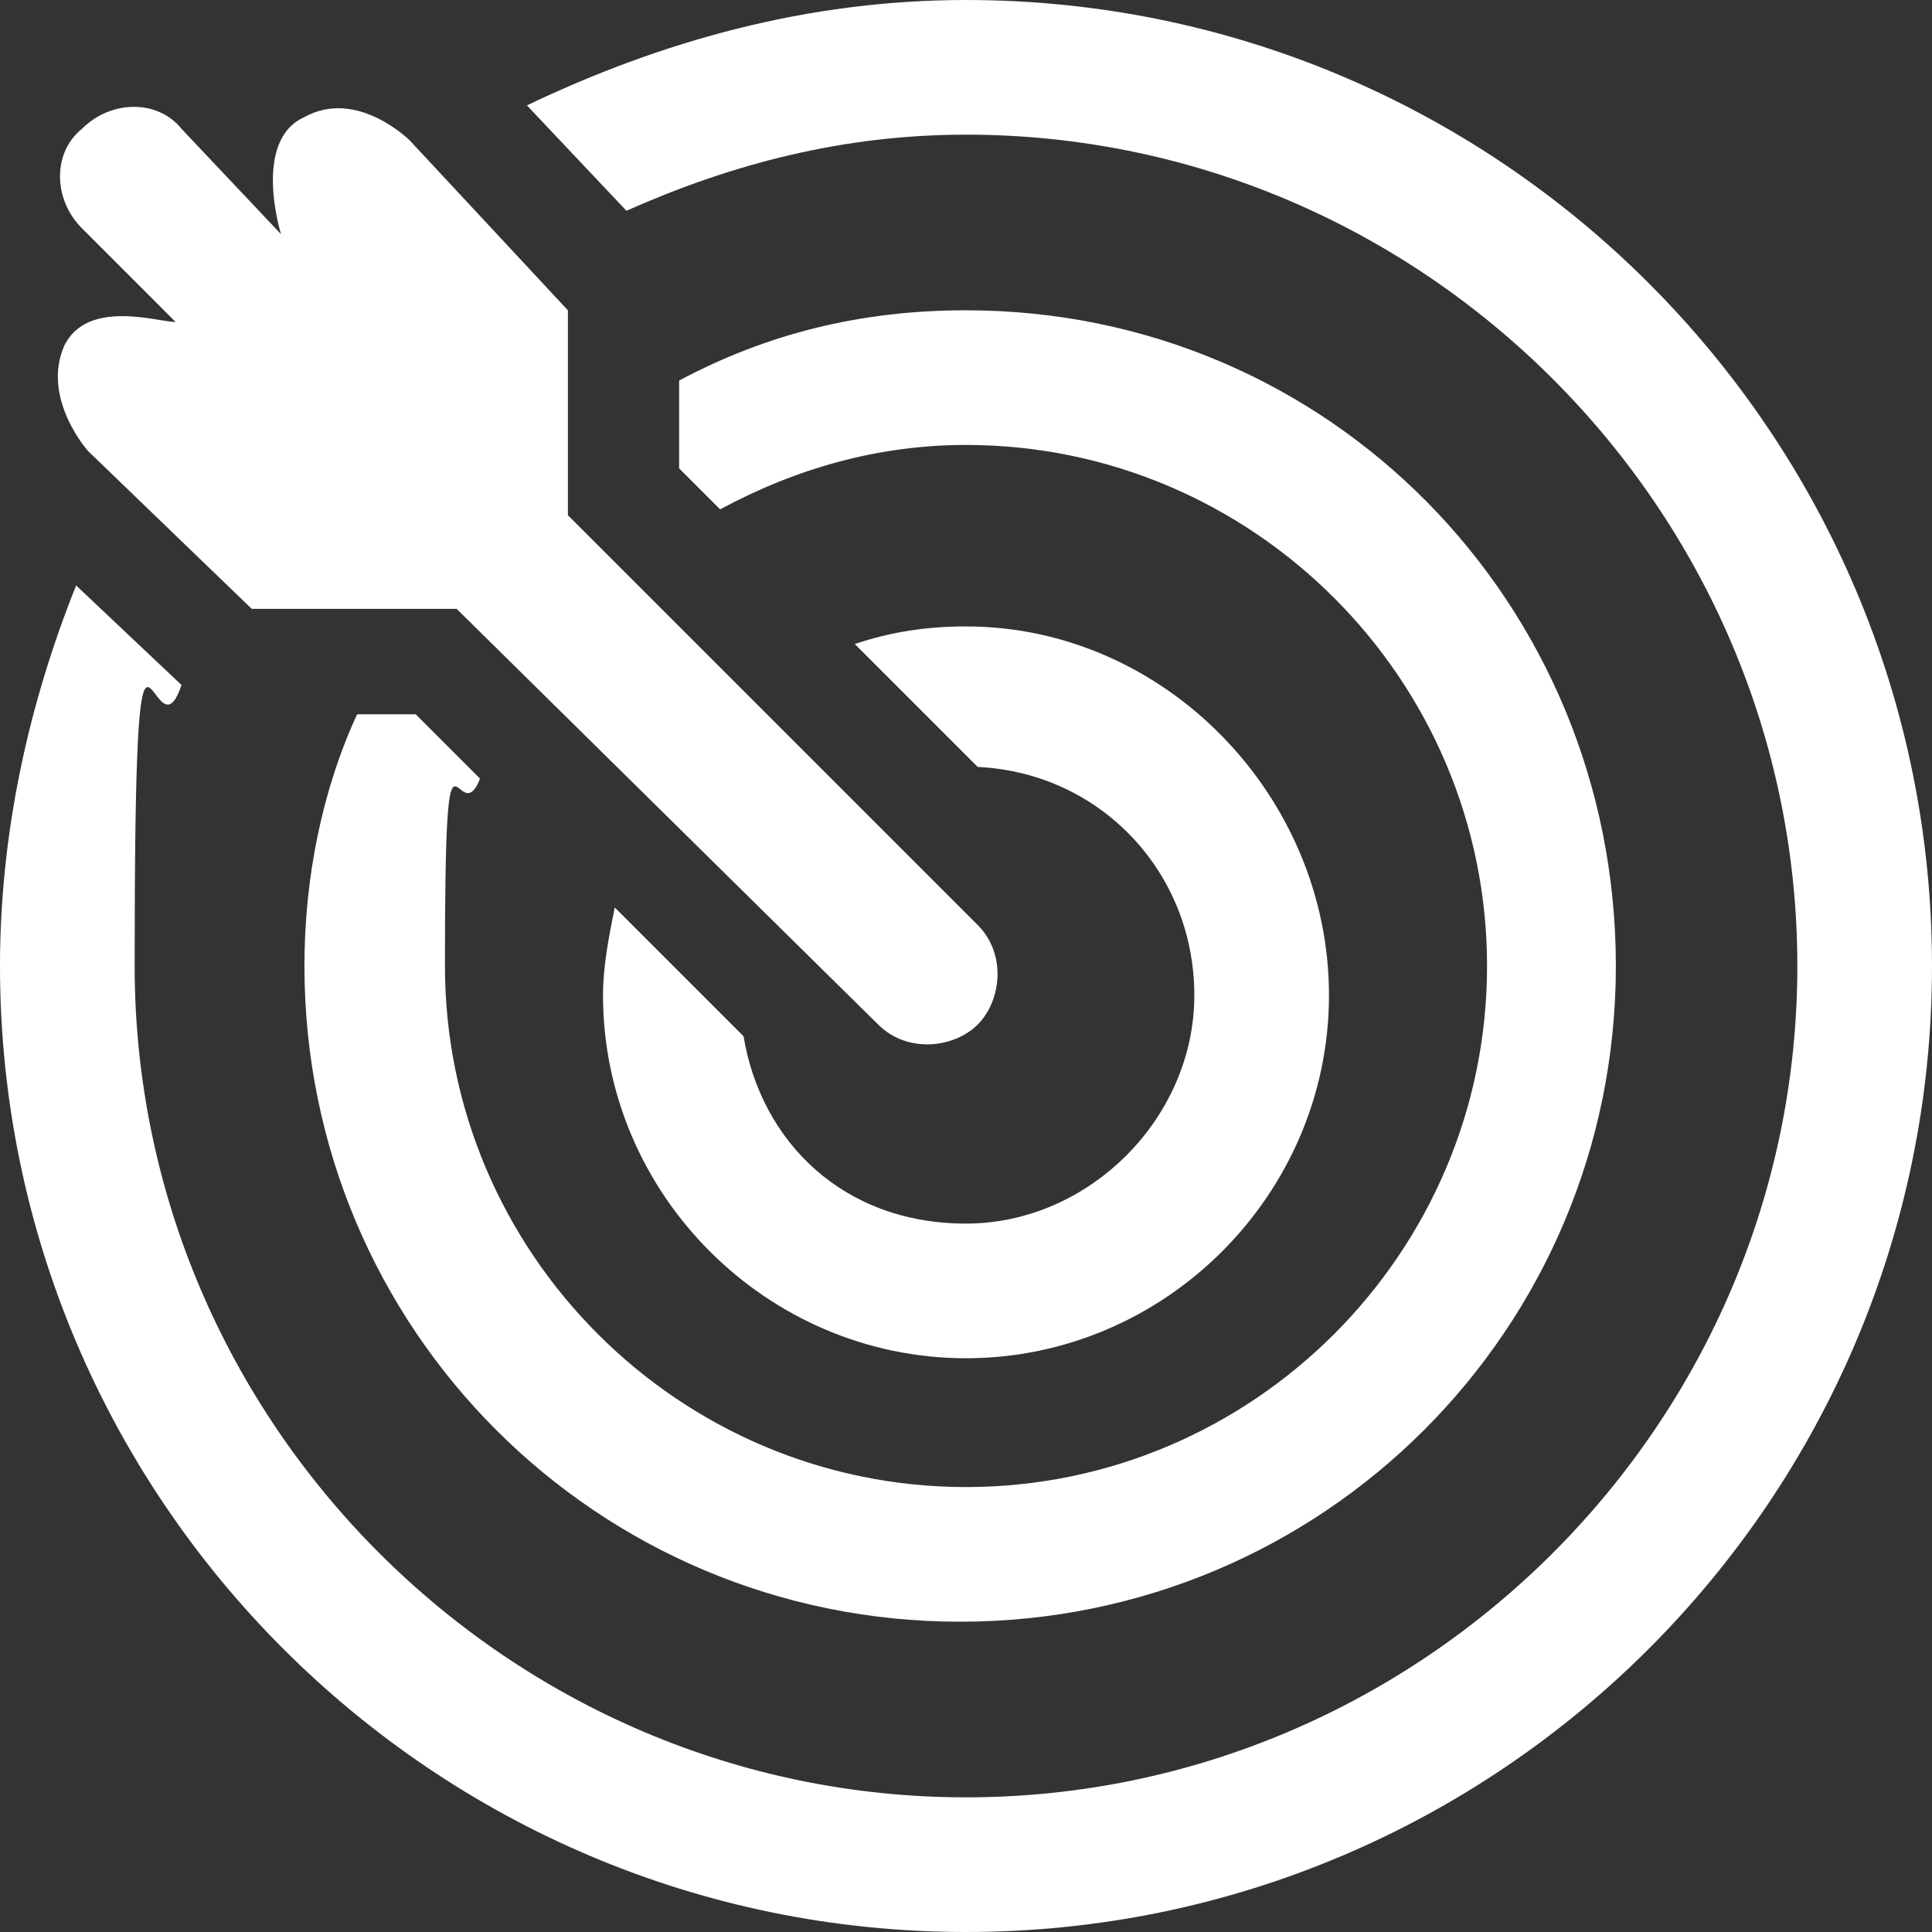 <?xml version="1.0" encoding="UTF-8"?>
<svg id="Ebene_1" data-name="Ebene 1" xmlns="http://www.w3.org/2000/svg" version="1.1" viewBox="0 0 33 33">
  <rect x="0" y="0" width="33" height="33" fill="#333333" stroke="none"/>
  <defs>
    <style>
      .cls-1 {
        fill: #fff;
        stroke-width: 0px;
      }
    </style>
  </defs>
  <path class="cls-1" d="M16.5,0c-2.7,0-5.2.7-7.5,1.8l1.7,1.8c1.8-.8,3.7-1.3,5.8-1.3,7.8,0,14.2,6.4,14.2,14.2s-6.4,14.2-14.2,14.2S2.3,24.3,2.3,16.5s.3-3.3.8-4.8l-1.8-1.7c-.8,2-1.3,4.2-1.3,6.5,0,9.1,7.4,16.5,16.5,16.5s16.5-7.4,16.5-16.5S25.6,0,16.5,0Z"/>
  <path class="cls-1" d="M16.5,5.3c-1.8,0-3.4.4-4.9,1.2v1.5l.7.7c1.3-.7,2.7-1.1,4.2-1.1,4.9,0,8.9,4,8.9,8.9s-4,8.9-8.9,8.9-8.9-4-8.9-8.9.2-2.2.6-3.2l-1.1-1.1h-1c-.6,1.3-.9,2.8-.9,4.3,0,6.2,5,11.2,11.2,11.2s11.2-5,11.2-11.2c0-6.2-4.9-11.2-11.1-11.2Z"/>
  <path class="cls-1" d="M16.5,10.7c-.7,0-1.3.1-1.9.3l2.1,2.1c2.1.1,3.7,1.8,3.7,3.9s-1.8,3.9-3.9,3.9-3.5-1.4-3.8-3.2l-2.2-2.2c-.1.5-.2,1-.2,1.5,0,3.4,2.8,6.2,6.2,6.2s6.2-2.8,6.2-6.2-2.8-6.3-6.2-6.3Z"/>
  <path class="cls-1" d="M3.1,2.2c-.4-.5-1.2-.5-1.7,0-.5.4-.5,1.2,0,1.7l1.6,1.6c-.3,0-1.5-.4-1.9.4-.4.9.4,1.8.4,1.8l2.8,2.7h3.5l7.2,7.1c.5.5,1.3.4,1.7,0,.4-.4.5-1.2,0-1.7l-7-7v-3.5l-2.7-2.9s-.9-.9-1.8-.4c-.9.4-.4,2-.4,2l-1.7-1.8Z"/>
</svg>